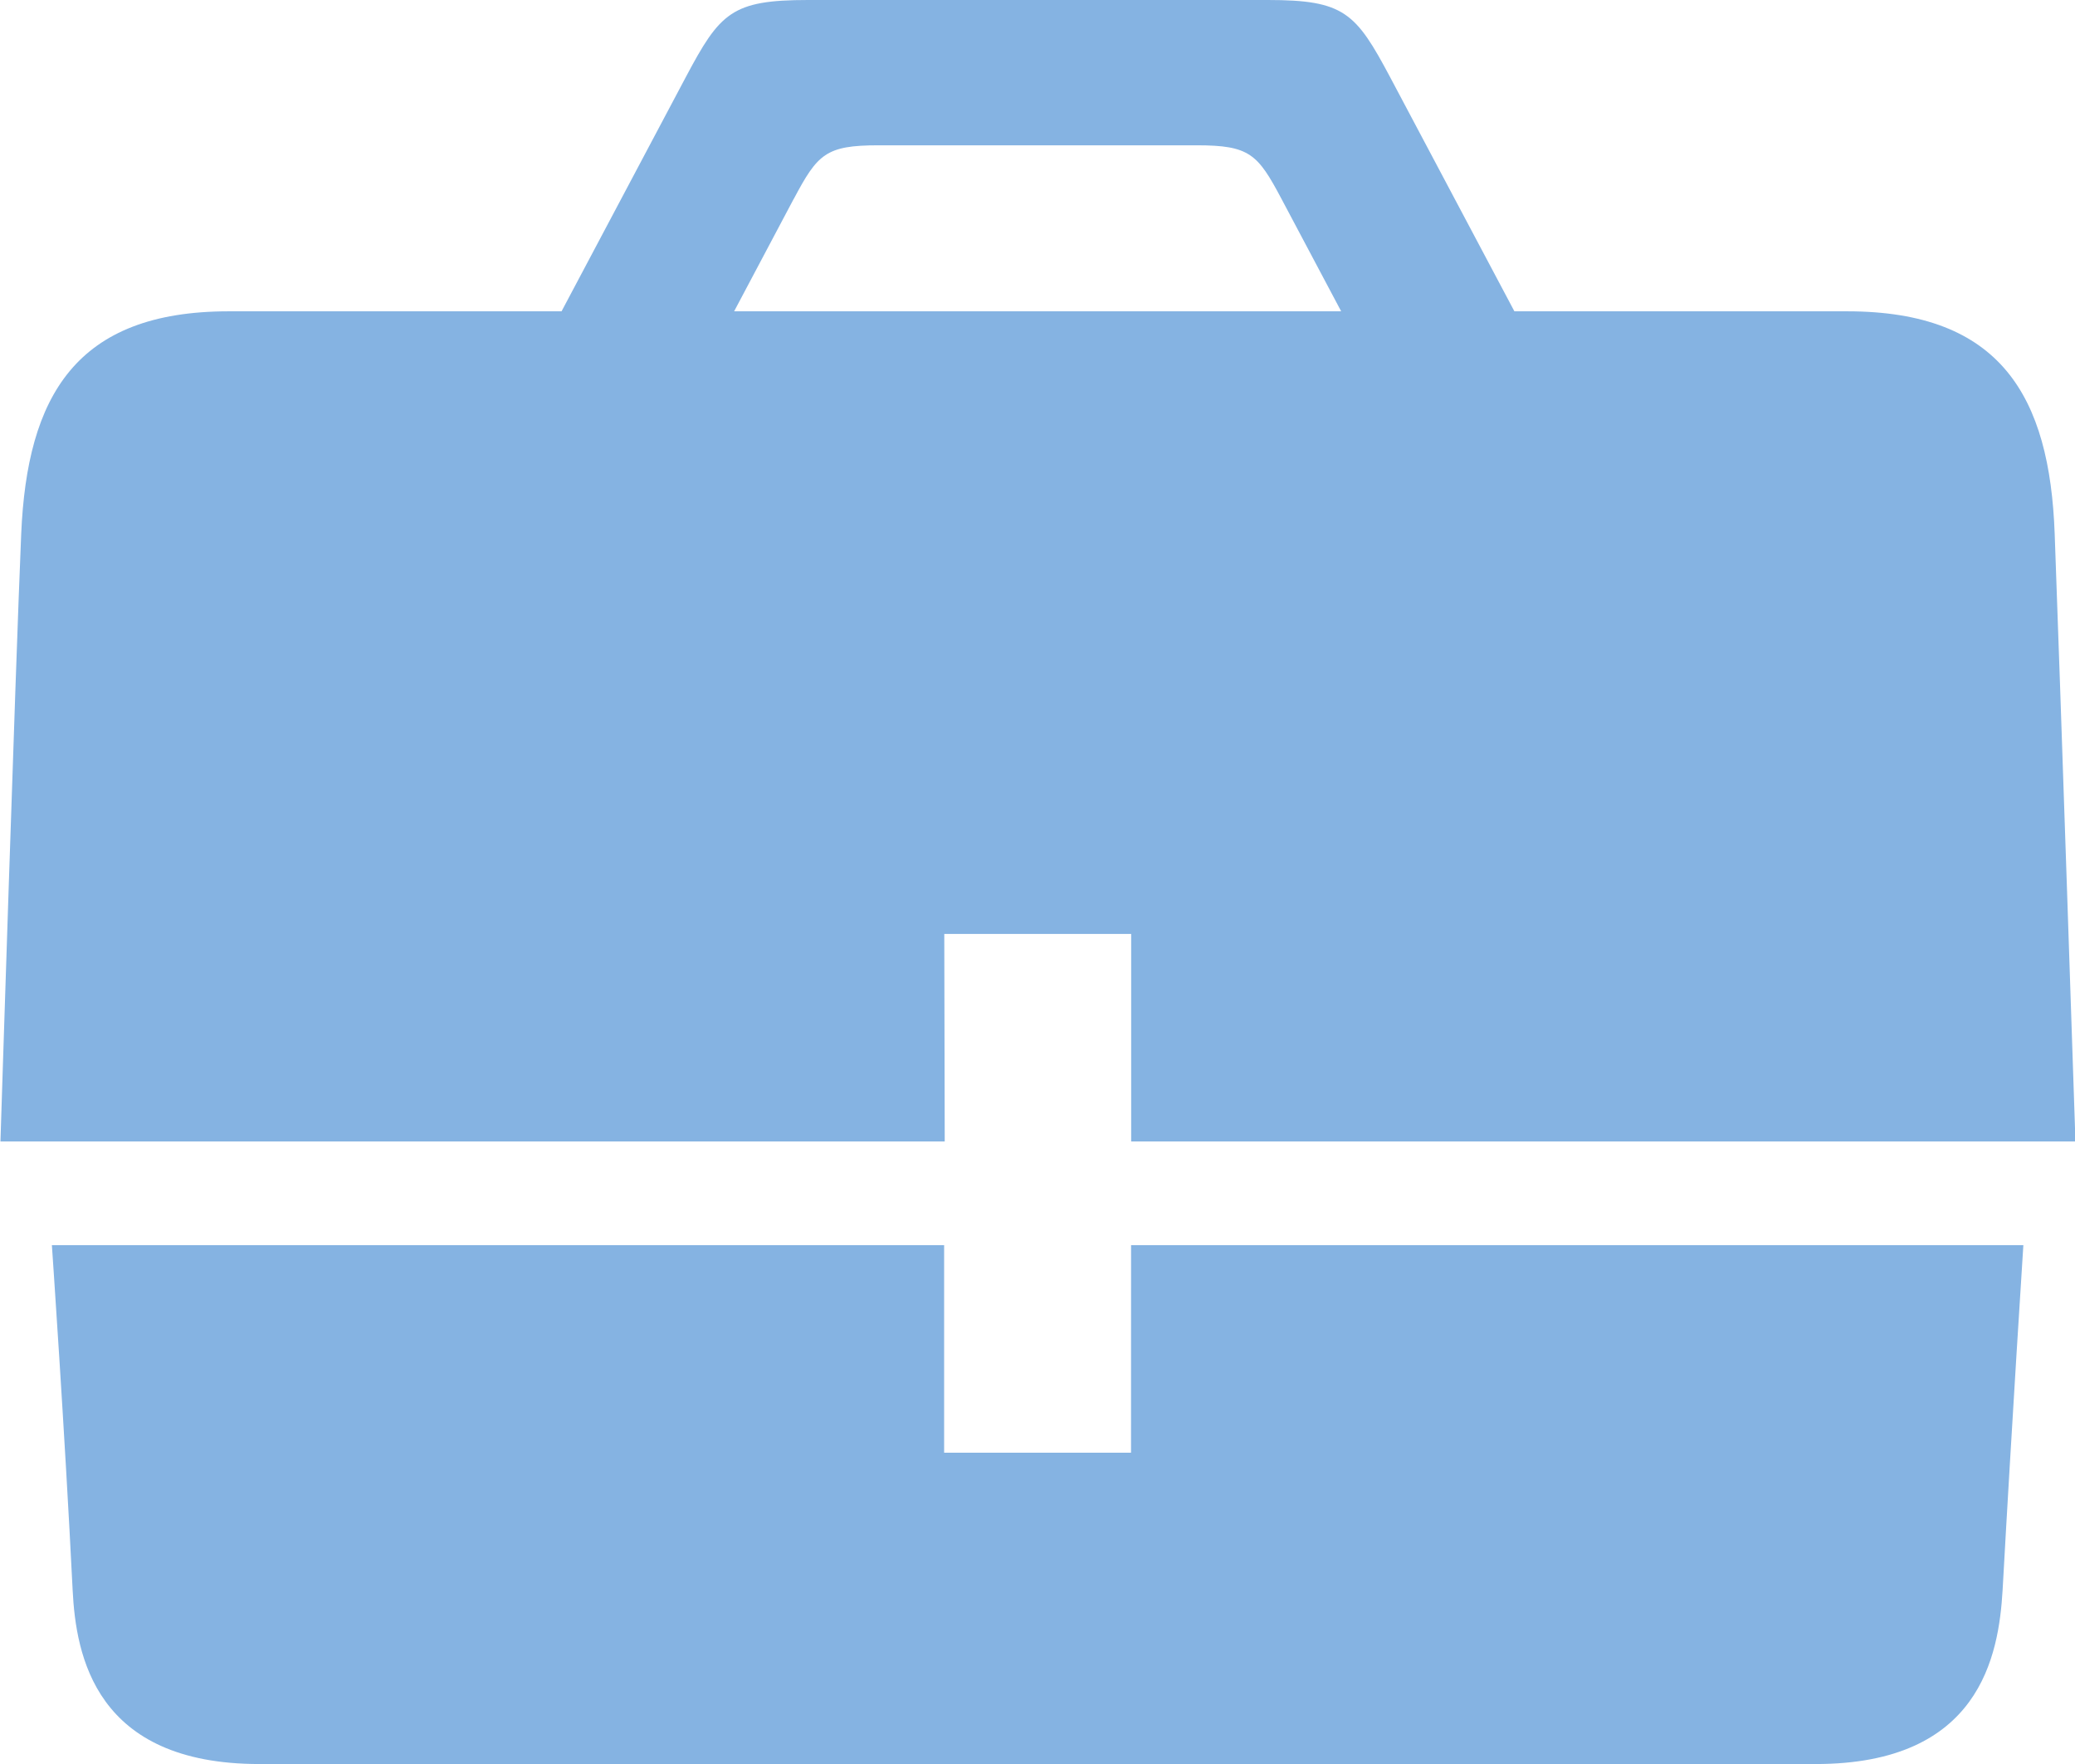 <svg xmlns="http://www.w3.org/2000/svg" width="42.191" height="35.863" viewBox="0 0 42.191 35.863">
  <defs>
    <style>
      .cls-1 {
        fill: #85b3e2;
      }
    </style>
  </defs>
  <path id="Path_89" data-name="Path 89" class="cls-1" d="M7360.2,1523.542h3.8v4.219h19.2s-.312-9.4-.422-12.349c-.1-2.8-1.1-4.528-4.219-4.528h-6.767l-2.525-4.757c-.7-1.316-.936-1.572-2.487-1.572h-9.35c-1.552,0-1.79.256-2.488,1.572-.347.653-1.476,2.78-2.524,4.757h-6.768c-3.114,0-4.1,1.731-4.219,4.528s-.422,12.349-.422,12.349h19.2Zm-3.059-14.945c.484-.911.649-1.088,1.722-1.088h6.471c1.074,0,1.239.177,1.722,1.088l1.214,2.287h-12.343C7356.467,1509.863,7356.957,1508.938,7357.138,1508.6Zm6.856,25.492h-3.8v-4.219h-18.142s.263,3.793.422,7.01c.066,1.333.458,3.538,3.795,3.538h31.647c3.338,0,3.722-2.2,3.8-3.538.183-3.308.422-7.01.422-7.01h-18.143Z" transform="translate(-7341 -1504.555)"/>
</svg>
